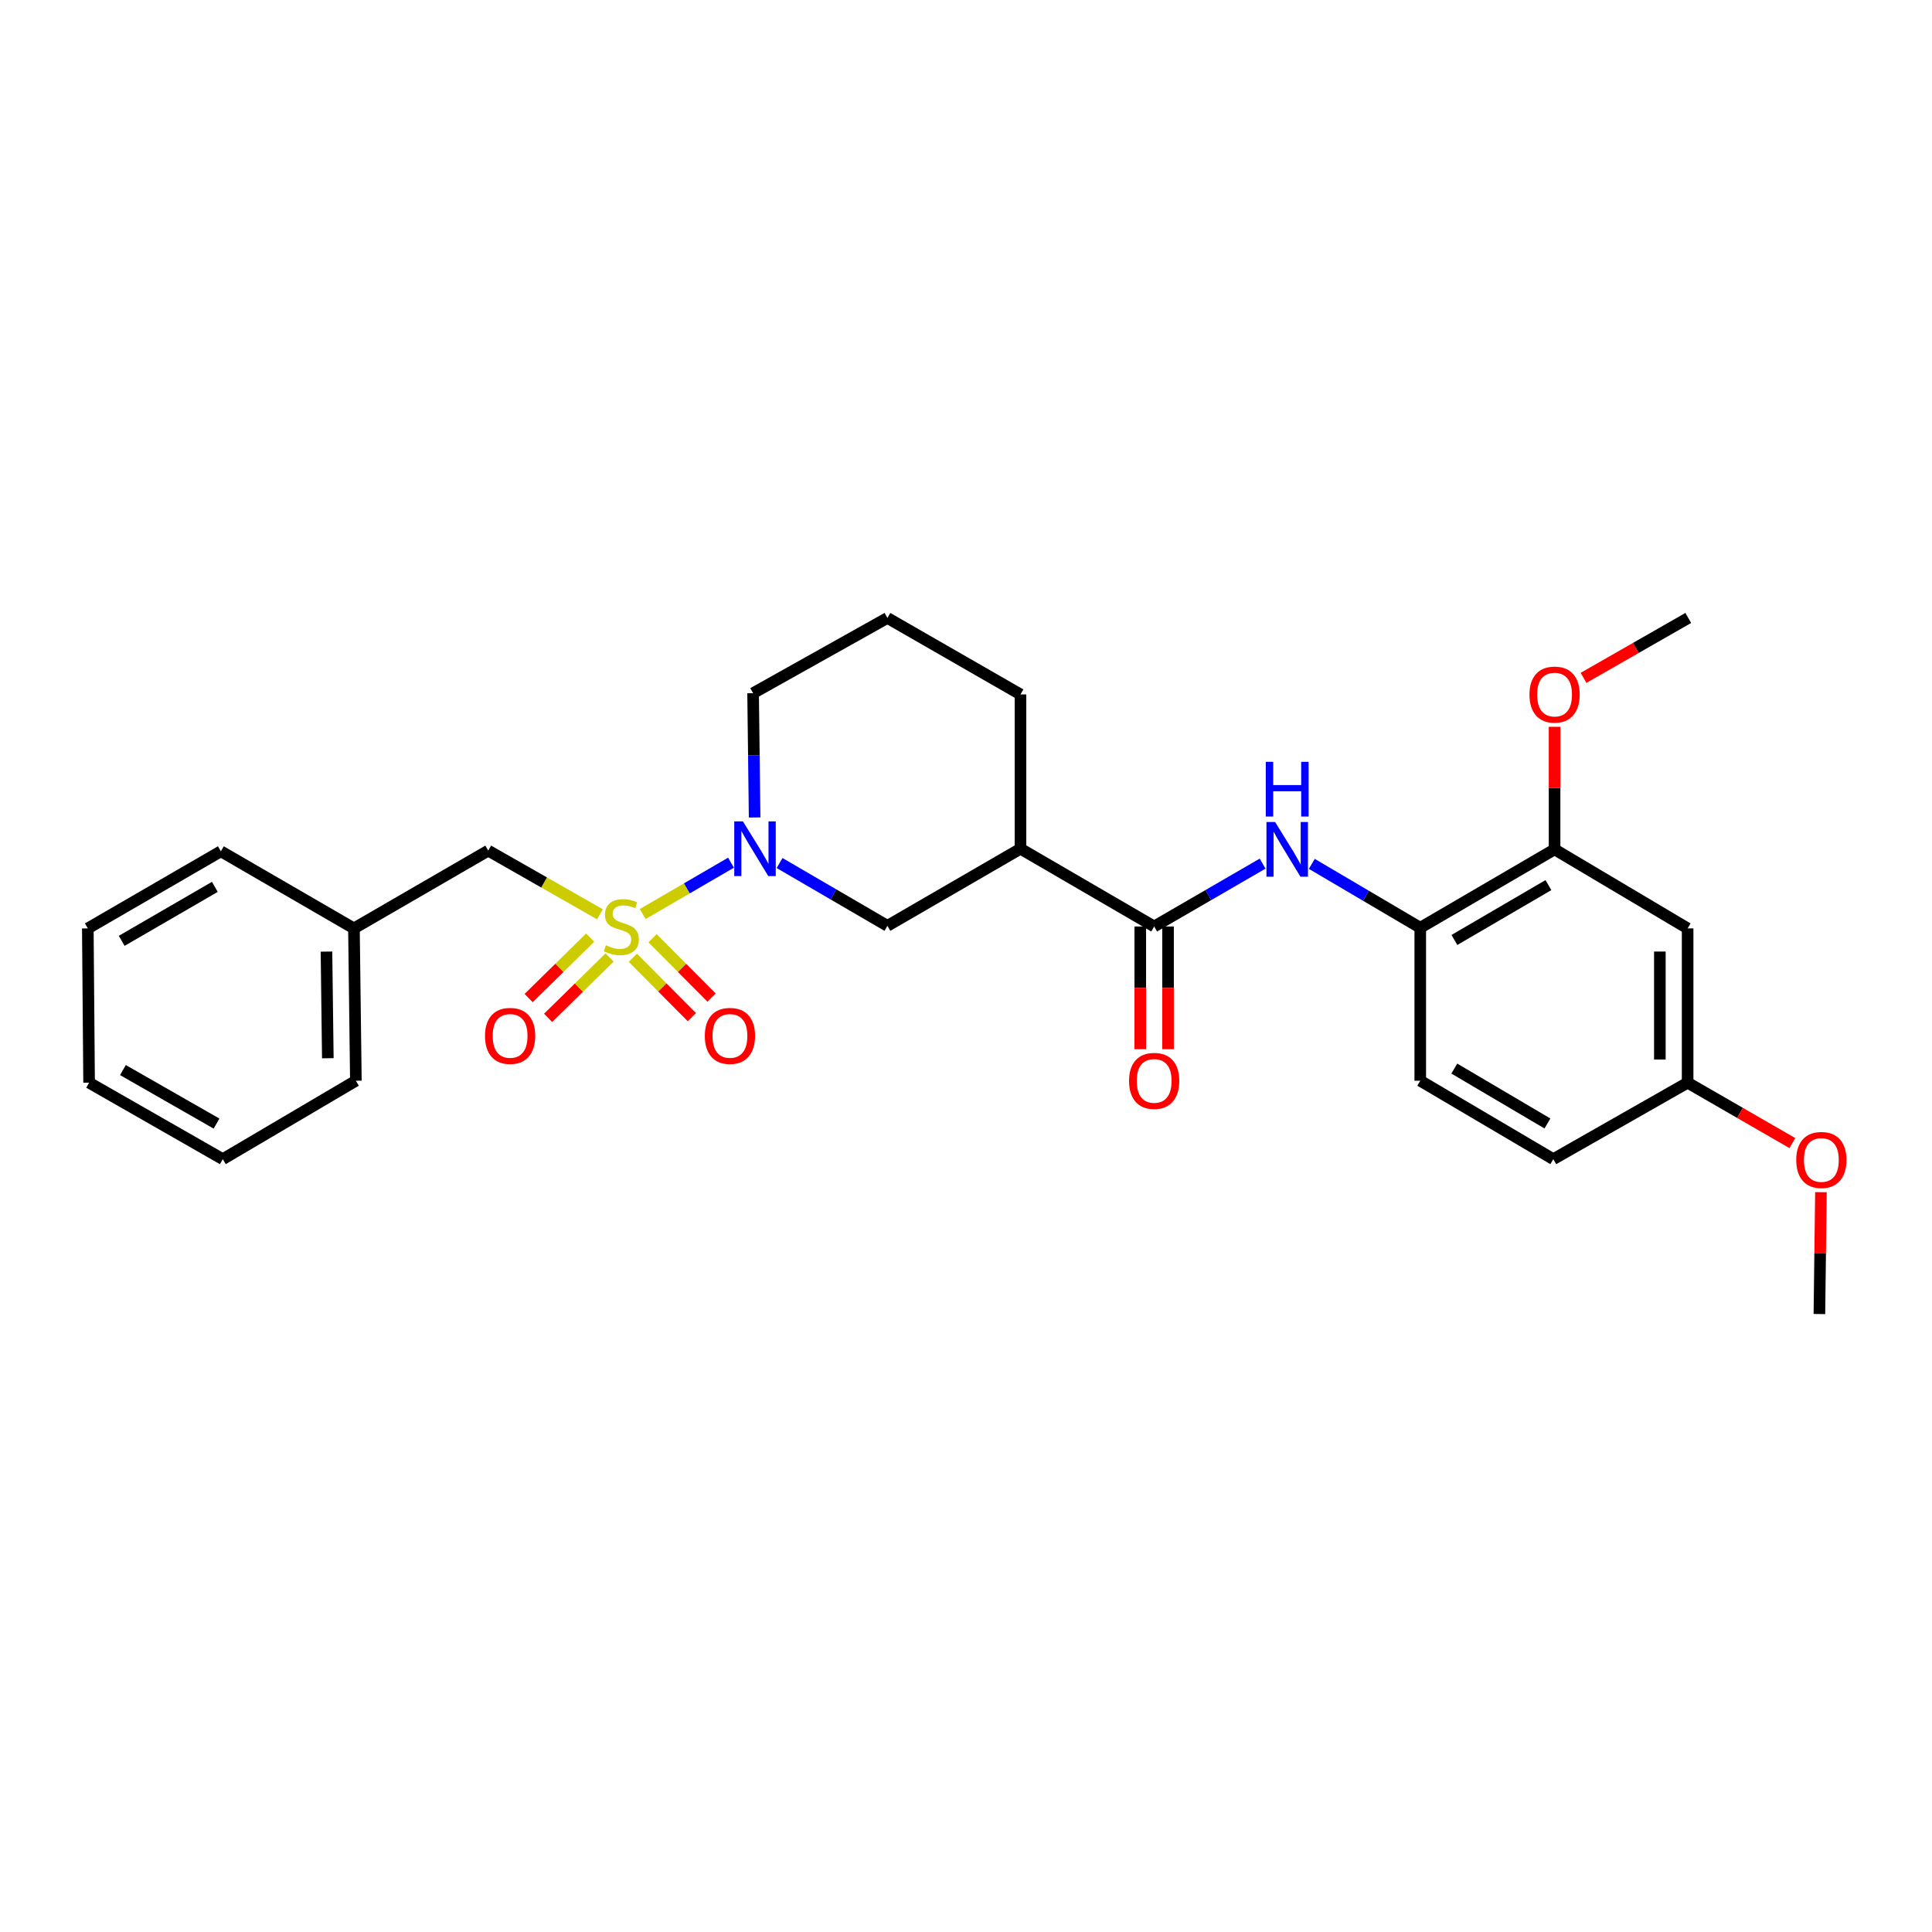 <?xml version='1.0' encoding='iso-8859-1'?>
<svg version='1.1' baseProfile='full'
              xmlns='http://www.w3.org/2000/svg'
                      xmlns:rdkit='http://www.rdkit.org/xml'
                      xmlns:xlink='http://www.w3.org/1999/xlink'
                  xml:space='preserve'
width='1000px' height='1000px' viewBox='0 0 1000 1000'>
<!-- END OF HEADER -->
<rect style='opacity:1.0;fill:#FFFFFF;stroke:none' width='1000' height='1000' x='0' y='0'> </rect>
<path class='bond-0' d='M 332.676,473.102 L 355.524,459.812' style='fill:none;fill-rule:evenodd;stroke:#CCCC00;stroke-width:6px;stroke-linecap:butt;stroke-linejoin:miter;stroke-opacity:1' />
<path class='bond-0' d='M 355.524,459.812 L 378.371,446.522' style='fill:none;fill-rule:evenodd;stroke:#0000FF;stroke-width:6px;stroke-linecap:butt;stroke-linejoin:miter;stroke-opacity:1' />
<path class='bond-6' d='M 310.533,473.241 L 281.621,456.76' style='fill:none;fill-rule:evenodd;stroke:#CCCC00;stroke-width:6px;stroke-linecap:butt;stroke-linejoin:miter;stroke-opacity:1' />
<path class='bond-6' d='M 281.621,456.76 L 252.71,440.279' style='fill:none;fill-rule:evenodd;stroke:#000000;stroke-width:6px;stroke-linecap:butt;stroke-linejoin:miter;stroke-opacity:1' />
<path class='bond-8' d='M 327.573,495.752 L 342.844,511.114' style='fill:none;fill-rule:evenodd;stroke:#CCCC00;stroke-width:6px;stroke-linecap:butt;stroke-linejoin:miter;stroke-opacity:1' />
<path class='bond-8' d='M 342.844,511.114 L 358.115,526.477' style='fill:none;fill-rule:evenodd;stroke:#FF0000;stroke-width:6px;stroke-linecap:butt;stroke-linejoin:miter;stroke-opacity:1' />
<path class='bond-8' d='M 337.764,485.622 L 353.035,500.984' style='fill:none;fill-rule:evenodd;stroke:#CCCC00;stroke-width:6px;stroke-linecap:butt;stroke-linejoin:miter;stroke-opacity:1' />
<path class='bond-8' d='M 353.035,500.984 L 368.306,516.346' style='fill:none;fill-rule:evenodd;stroke:#FF0000;stroke-width:6px;stroke-linecap:butt;stroke-linejoin:miter;stroke-opacity:1' />
<path class='bond-9' d='M 305.462,485.326 L 289.546,500.964' style='fill:none;fill-rule:evenodd;stroke:#CCCC00;stroke-width:6px;stroke-linecap:butt;stroke-linejoin:miter;stroke-opacity:1' />
<path class='bond-9' d='M 289.546,500.964 L 273.63,516.602' style='fill:none;fill-rule:evenodd;stroke:#FF0000;stroke-width:6px;stroke-linecap:butt;stroke-linejoin:miter;stroke-opacity:1' />
<path class='bond-9' d='M 315.533,495.576 L 299.617,511.214' style='fill:none;fill-rule:evenodd;stroke:#CCCC00;stroke-width:6px;stroke-linecap:butt;stroke-linejoin:miter;stroke-opacity:1' />
<path class='bond-9' d='M 299.617,511.214 L 283.701,526.851' style='fill:none;fill-rule:evenodd;stroke:#FF0000;stroke-width:6px;stroke-linecap:butt;stroke-linejoin:miter;stroke-opacity:1' />
<path class='bond-4' d='M 403.514,446.707 L 431.42,462.96' style='fill:none;fill-rule:evenodd;stroke:#0000FF;stroke-width:6px;stroke-linecap:butt;stroke-linejoin:miter;stroke-opacity:1' />
<path class='bond-4' d='M 431.42,462.96 L 459.326,479.212' style='fill:none;fill-rule:evenodd;stroke:#000000;stroke-width:6px;stroke-linecap:butt;stroke-linejoin:miter;stroke-opacity:1' />
<path class='bond-14' d='M 390.593,423.124 L 390.197,390.956' style='fill:none;fill-rule:evenodd;stroke:#0000FF;stroke-width:6px;stroke-linecap:butt;stroke-linejoin:miter;stroke-opacity:1' />
<path class='bond-14' d='M 390.197,390.956 L 389.802,358.788' style='fill:none;fill-rule:evenodd;stroke:#000000;stroke-width:6px;stroke-linecap:butt;stroke-linejoin:miter;stroke-opacity:1' />
<path class='bond-1' d='M 597.392,479.548 L 528.203,439.297' style='fill:none;fill-rule:evenodd;stroke:#000000;stroke-width:6px;stroke-linecap:butt;stroke-linejoin:miter;stroke-opacity:1' />
<path class='bond-3' d='M 597.392,479.548 L 625.458,463.279' style='fill:none;fill-rule:evenodd;stroke:#000000;stroke-width:6px;stroke-linecap:butt;stroke-linejoin:miter;stroke-opacity:1' />
<path class='bond-3' d='M 625.458,463.279 L 653.524,447.011' style='fill:none;fill-rule:evenodd;stroke:#0000FF;stroke-width:6px;stroke-linecap:butt;stroke-linejoin:miter;stroke-opacity:1' />
<path class='bond-11' d='M 590.207,479.548 L 590.207,511.309' style='fill:none;fill-rule:evenodd;stroke:#000000;stroke-width:6px;stroke-linecap:butt;stroke-linejoin:miter;stroke-opacity:1' />
<path class='bond-11' d='M 590.207,511.309 L 590.207,543.07' style='fill:none;fill-rule:evenodd;stroke:#FF0000;stroke-width:6px;stroke-linecap:butt;stroke-linejoin:miter;stroke-opacity:1' />
<path class='bond-11' d='M 604.577,479.548 L 604.577,511.309' style='fill:none;fill-rule:evenodd;stroke:#000000;stroke-width:6px;stroke-linecap:butt;stroke-linejoin:miter;stroke-opacity:1' />
<path class='bond-11' d='M 604.577,511.309 L 604.577,543.07' style='fill:none;fill-rule:evenodd;stroke:#FF0000;stroke-width:6px;stroke-linecap:butt;stroke-linejoin:miter;stroke-opacity:1' />
<path class='bond-2' d='M 528.203,439.297 L 459.326,479.212' style='fill:none;fill-rule:evenodd;stroke:#000000;stroke-width:6px;stroke-linecap:butt;stroke-linejoin:miter;stroke-opacity:1' />
<path class='bond-28' d='M 528.203,439.297 L 528.203,359.435' style='fill:none;fill-rule:evenodd;stroke:#000000;stroke-width:6px;stroke-linecap:butt;stroke-linejoin:miter;stroke-opacity:1' />
<path class='bond-5' d='M 678.992,447.136 L 707.057,463.669' style='fill:none;fill-rule:evenodd;stroke:#0000FF;stroke-width:6px;stroke-linecap:butt;stroke-linejoin:miter;stroke-opacity:1' />
<path class='bond-5' d='M 707.057,463.669 L 735.123,480.202' style='fill:none;fill-rule:evenodd;stroke:#000000;stroke-width:6px;stroke-linecap:butt;stroke-linejoin:miter;stroke-opacity:1' />
<path class='bond-7' d='M 735.123,480.202 L 804.647,439.632' style='fill:none;fill-rule:evenodd;stroke:#000000;stroke-width:6px;stroke-linecap:butt;stroke-linejoin:miter;stroke-opacity:1' />
<path class='bond-7' d='M 752.794,486.528 L 801.461,458.129' style='fill:none;fill-rule:evenodd;stroke:#000000;stroke-width:6px;stroke-linecap:butt;stroke-linejoin:miter;stroke-opacity:1' />
<path class='bond-12' d='M 735.123,480.202 L 735.123,559.386' style='fill:none;fill-rule:evenodd;stroke:#000000;stroke-width:6px;stroke-linecap:butt;stroke-linejoin:miter;stroke-opacity:1' />
<path class='bond-15' d='M 252.71,440.279 L 183.201,480.537' style='fill:none;fill-rule:evenodd;stroke:#000000;stroke-width:6px;stroke-linecap:butt;stroke-linejoin:miter;stroke-opacity:1' />
<path class='bond-10' d='M 804.647,439.632 L 873.509,480.537' style='fill:none;fill-rule:evenodd;stroke:#000000;stroke-width:6px;stroke-linecap:butt;stroke-linejoin:miter;stroke-opacity:1' />
<path class='bond-17' d='M 804.647,439.632 L 804.647,407.916' style='fill:none;fill-rule:evenodd;stroke:#000000;stroke-width:6px;stroke-linecap:butt;stroke-linejoin:miter;stroke-opacity:1' />
<path class='bond-17' d='M 804.647,407.916 L 804.647,376.2' style='fill:none;fill-rule:evenodd;stroke:#FF0000;stroke-width:6px;stroke-linecap:butt;stroke-linejoin:miter;stroke-opacity:1' />
<path class='bond-30' d='M 873.509,480.537 L 873.509,560.399' style='fill:none;fill-rule:evenodd;stroke:#000000;stroke-width:6px;stroke-linecap:butt;stroke-linejoin:miter;stroke-opacity:1' />
<path class='bond-30' d='M 859.139,492.517 L 859.139,548.42' style='fill:none;fill-rule:evenodd;stroke:#000000;stroke-width:6px;stroke-linecap:butt;stroke-linejoin:miter;stroke-opacity:1' />
<path class='bond-16' d='M 735.123,559.386 L 803.984,599.979' style='fill:none;fill-rule:evenodd;stroke:#000000;stroke-width:6px;stroke-linecap:butt;stroke-linejoin:miter;stroke-opacity:1' />
<path class='bond-16' d='M 752.749,553.096 L 800.952,581.512' style='fill:none;fill-rule:evenodd;stroke:#000000;stroke-width:6px;stroke-linecap:butt;stroke-linejoin:miter;stroke-opacity:1' />
<path class='bond-13' d='M 873.509,560.399 L 803.984,599.979' style='fill:none;fill-rule:evenodd;stroke:#000000;stroke-width:6px;stroke-linecap:butt;stroke-linejoin:miter;stroke-opacity:1' />
<path class='bond-19' d='M 873.509,560.399 L 900.62,576.033' style='fill:none;fill-rule:evenodd;stroke:#000000;stroke-width:6px;stroke-linecap:butt;stroke-linejoin:miter;stroke-opacity:1' />
<path class='bond-19' d='M 900.62,576.033 L 927.732,591.666' style='fill:none;fill-rule:evenodd;stroke:#FF0000;stroke-width:6px;stroke-linecap:butt;stroke-linejoin:miter;stroke-opacity:1' />
<path class='bond-20' d='M 389.802,358.788 L 459.326,319.855' style='fill:none;fill-rule:evenodd;stroke:#000000;stroke-width:6px;stroke-linecap:butt;stroke-linejoin:miter;stroke-opacity:1' />
<path class='bond-21' d='M 183.201,480.537 L 184.199,559.386' style='fill:none;fill-rule:evenodd;stroke:#000000;stroke-width:6px;stroke-linecap:butt;stroke-linejoin:miter;stroke-opacity:1' />
<path class='bond-21' d='M 168.983,492.546 L 169.681,547.74' style='fill:none;fill-rule:evenodd;stroke:#000000;stroke-width:6px;stroke-linecap:butt;stroke-linejoin:miter;stroke-opacity:1' />
<path class='bond-22' d='M 183.201,480.537 L 114.324,440.622' style='fill:none;fill-rule:evenodd;stroke:#000000;stroke-width:6px;stroke-linecap:butt;stroke-linejoin:miter;stroke-opacity:1' />
<path class='bond-23' d='M 819.64,350.859 L 846.742,335.357' style='fill:none;fill-rule:evenodd;stroke:#FF0000;stroke-width:6px;stroke-linecap:butt;stroke-linejoin:miter;stroke-opacity:1' />
<path class='bond-23' d='M 846.742,335.357 L 873.844,319.855' style='fill:none;fill-rule:evenodd;stroke:#000000;stroke-width:6px;stroke-linecap:butt;stroke-linejoin:miter;stroke-opacity:1' />
<path class='bond-18' d='M 528.203,359.435 L 459.326,319.855' style='fill:none;fill-rule:evenodd;stroke:#000000;stroke-width:6px;stroke-linecap:butt;stroke-linejoin:miter;stroke-opacity:1' />
<path class='bond-24' d='M 942.516,617.07 L 942.116,648.608' style='fill:none;fill-rule:evenodd;stroke:#FF0000;stroke-width:6px;stroke-linecap:butt;stroke-linejoin:miter;stroke-opacity:1' />
<path class='bond-24' d='M 942.116,648.608 L 941.715,680.145' style='fill:none;fill-rule:evenodd;stroke:#000000;stroke-width:6px;stroke-linecap:butt;stroke-linejoin:miter;stroke-opacity:1' />
<path class='bond-26' d='M 184.199,559.386 L 115.322,599.979' style='fill:none;fill-rule:evenodd;stroke:#000000;stroke-width:6px;stroke-linecap:butt;stroke-linejoin:miter;stroke-opacity:1' />
<path class='bond-25' d='M 114.324,440.622 L 45.455,480.537' style='fill:none;fill-rule:evenodd;stroke:#000000;stroke-width:6px;stroke-linecap:butt;stroke-linejoin:miter;stroke-opacity:1' />
<path class='bond-25' d='M 111.199,459.042 L 62.99,486.982' style='fill:none;fill-rule:evenodd;stroke:#000000;stroke-width:6px;stroke-linecap:butt;stroke-linejoin:miter;stroke-opacity:1' />
<path class='bond-27' d='M 45.455,480.537 L 46.117,560.399' style='fill:none;fill-rule:evenodd;stroke:#000000;stroke-width:6px;stroke-linecap:butt;stroke-linejoin:miter;stroke-opacity:1' />
<path class='bond-29' d='M 115.322,599.979 L 46.117,560.399' style='fill:none;fill-rule:evenodd;stroke:#000000;stroke-width:6px;stroke-linecap:butt;stroke-linejoin:miter;stroke-opacity:1' />
<path class='bond-29' d='M 112.075,581.569 L 63.632,553.863' style='fill:none;fill-rule:evenodd;stroke:#000000;stroke-width:6px;stroke-linecap:butt;stroke-linejoin:miter;stroke-opacity:1' />
<path  class='atom-0' d='M 313.595 489.268
Q 313.915 489.388, 315.235 489.948
Q 316.555 490.508, 317.995 490.868
Q 319.475 491.188, 320.915 491.188
Q 323.595 491.188, 325.155 489.908
Q 326.715 488.588, 326.715 486.308
Q 326.715 484.748, 325.915 483.788
Q 325.155 482.828, 323.955 482.308
Q 322.755 481.788, 320.755 481.188
Q 318.235 480.428, 316.715 479.708
Q 315.235 478.988, 314.155 477.468
Q 313.115 475.948, 313.115 473.388
Q 313.115 469.828, 315.515 467.628
Q 317.955 465.428, 322.755 465.428
Q 326.035 465.428, 329.755 466.988
L 328.835 470.068
Q 325.435 468.668, 322.875 468.668
Q 320.115 468.668, 318.595 469.828
Q 317.075 470.948, 317.115 472.908
Q 317.115 474.428, 317.875 475.348
Q 318.675 476.268, 319.795 476.788
Q 320.955 477.308, 322.875 477.908
Q 325.435 478.708, 326.955 479.508
Q 328.475 480.308, 329.555 481.948
Q 330.675 483.548, 330.675 486.308
Q 330.675 490.228, 328.035 492.348
Q 325.435 494.428, 321.075 494.428
Q 318.555 494.428, 316.635 493.868
Q 314.755 493.348, 312.515 492.428
L 313.595 489.268
' fill='#CCCC00'/>
<path  class='atom-1' d='M 384.532 425.137
L 393.812 440.137
Q 394.732 441.617, 396.212 444.297
Q 397.692 446.977, 397.772 447.137
L 397.772 425.137
L 401.532 425.137
L 401.532 453.457
L 397.652 453.457
L 387.692 437.057
Q 386.532 435.137, 385.292 432.937
Q 384.092 430.737, 383.732 430.057
L 383.732 453.457
L 380.052 453.457
L 380.052 425.137
L 384.532 425.137
' fill='#0000FF'/>
<path  class='atom-4' d='M 659.994 425.472
L 669.274 440.472
Q 670.194 441.952, 671.674 444.632
Q 673.154 447.312, 673.234 447.472
L 673.234 425.472
L 676.994 425.472
L 676.994 453.792
L 673.114 453.792
L 663.154 437.392
Q 661.994 435.472, 660.754 433.272
Q 659.554 431.072, 659.194 430.392
L 659.194 453.792
L 655.514 453.792
L 655.514 425.472
L 659.994 425.472
' fill='#0000FF'/>
<path  class='atom-4' d='M 655.174 394.32
L 659.014 394.32
L 659.014 406.36
L 673.494 406.36
L 673.494 394.32
L 677.334 394.32
L 677.334 422.64
L 673.494 422.64
L 673.494 409.56
L 659.014 409.56
L 659.014 422.64
L 655.174 422.64
L 655.174 394.32
' fill='#0000FF'/>
<path  class='atom-9' d='M 364.811 536.179
Q 364.811 529.379, 368.171 525.579
Q 371.531 521.779, 377.811 521.779
Q 384.091 521.779, 387.451 525.579
Q 390.811 529.379, 390.811 536.179
Q 390.811 543.059, 387.411 546.979
Q 384.011 550.859, 377.811 550.859
Q 371.571 550.859, 368.171 546.979
Q 364.811 543.099, 364.811 536.179
M 377.811 547.659
Q 382.131 547.659, 384.451 544.779
Q 386.811 541.859, 386.811 536.179
Q 386.811 530.619, 384.451 527.819
Q 382.131 524.979, 377.811 524.979
Q 373.491 524.979, 371.131 527.779
Q 368.811 530.579, 368.811 536.179
Q 368.811 541.899, 371.131 544.779
Q 373.491 547.659, 377.811 547.659
' fill='#FF0000'/>
<path  class='atom-10' d='M 251.037 536.179
Q 251.037 529.379, 254.397 525.579
Q 257.757 521.779, 264.037 521.779
Q 270.317 521.779, 273.677 525.579
Q 277.037 529.379, 277.037 536.179
Q 277.037 543.059, 273.637 546.979
Q 270.237 550.859, 264.037 550.859
Q 257.797 550.859, 254.397 546.979
Q 251.037 543.099, 251.037 536.179
M 264.037 547.659
Q 268.357 547.659, 270.677 544.779
Q 273.037 541.859, 273.037 536.179
Q 273.037 530.619, 270.677 527.819
Q 268.357 524.979, 264.037 524.979
Q 259.717 524.979, 257.357 527.779
Q 255.037 530.579, 255.037 536.179
Q 255.037 541.899, 257.357 544.779
Q 259.717 547.659, 264.037 547.659
' fill='#FF0000'/>
<path  class='atom-12' d='M 584.392 559.466
Q 584.392 552.666, 587.752 548.866
Q 591.112 545.066, 597.392 545.066
Q 603.672 545.066, 607.032 548.866
Q 610.392 552.666, 610.392 559.466
Q 610.392 566.346, 606.992 570.266
Q 603.592 574.146, 597.392 574.146
Q 591.152 574.146, 587.752 570.266
Q 584.392 566.386, 584.392 559.466
M 597.392 570.946
Q 601.712 570.946, 604.032 568.066
Q 606.392 565.146, 606.392 559.466
Q 606.392 553.906, 604.032 551.106
Q 601.712 548.266, 597.392 548.266
Q 593.072 548.266, 590.712 551.066
Q 588.392 553.866, 588.392 559.466
Q 588.392 565.186, 590.712 568.066
Q 593.072 570.946, 597.392 570.946
' fill='#FF0000'/>
<path  class='atom-18' d='M 791.647 359.515
Q 791.647 352.715, 795.007 348.915
Q 798.367 345.115, 804.647 345.115
Q 810.927 345.115, 814.287 348.915
Q 817.647 352.715, 817.647 359.515
Q 817.647 366.395, 814.247 370.315
Q 810.847 374.195, 804.647 374.195
Q 798.407 374.195, 795.007 370.315
Q 791.647 366.435, 791.647 359.515
M 804.647 370.995
Q 808.967 370.995, 811.287 368.115
Q 813.647 365.195, 813.647 359.515
Q 813.647 353.955, 811.287 351.155
Q 808.967 348.315, 804.647 348.315
Q 800.327 348.315, 797.967 351.115
Q 795.647 353.915, 795.647 359.515
Q 795.647 365.235, 797.967 368.115
Q 800.327 370.995, 804.647 370.995
' fill='#FF0000'/>
<path  class='atom-20' d='M 929.729 600.395
Q 929.729 593.595, 933.089 589.795
Q 936.449 585.995, 942.729 585.995
Q 949.009 585.995, 952.369 589.795
Q 955.729 593.595, 955.729 600.395
Q 955.729 607.275, 952.329 611.195
Q 948.929 615.075, 942.729 615.075
Q 936.489 615.075, 933.089 611.195
Q 929.729 607.315, 929.729 600.395
M 942.729 611.875
Q 947.049 611.875, 949.369 608.995
Q 951.729 606.075, 951.729 600.395
Q 951.729 594.835, 949.369 592.035
Q 947.049 589.195, 942.729 589.195
Q 938.409 589.195, 936.049 591.995
Q 933.729 594.795, 933.729 600.395
Q 933.729 606.115, 936.049 608.995
Q 938.409 611.875, 942.729 611.875
' fill='#FF0000'/>
</svg>
